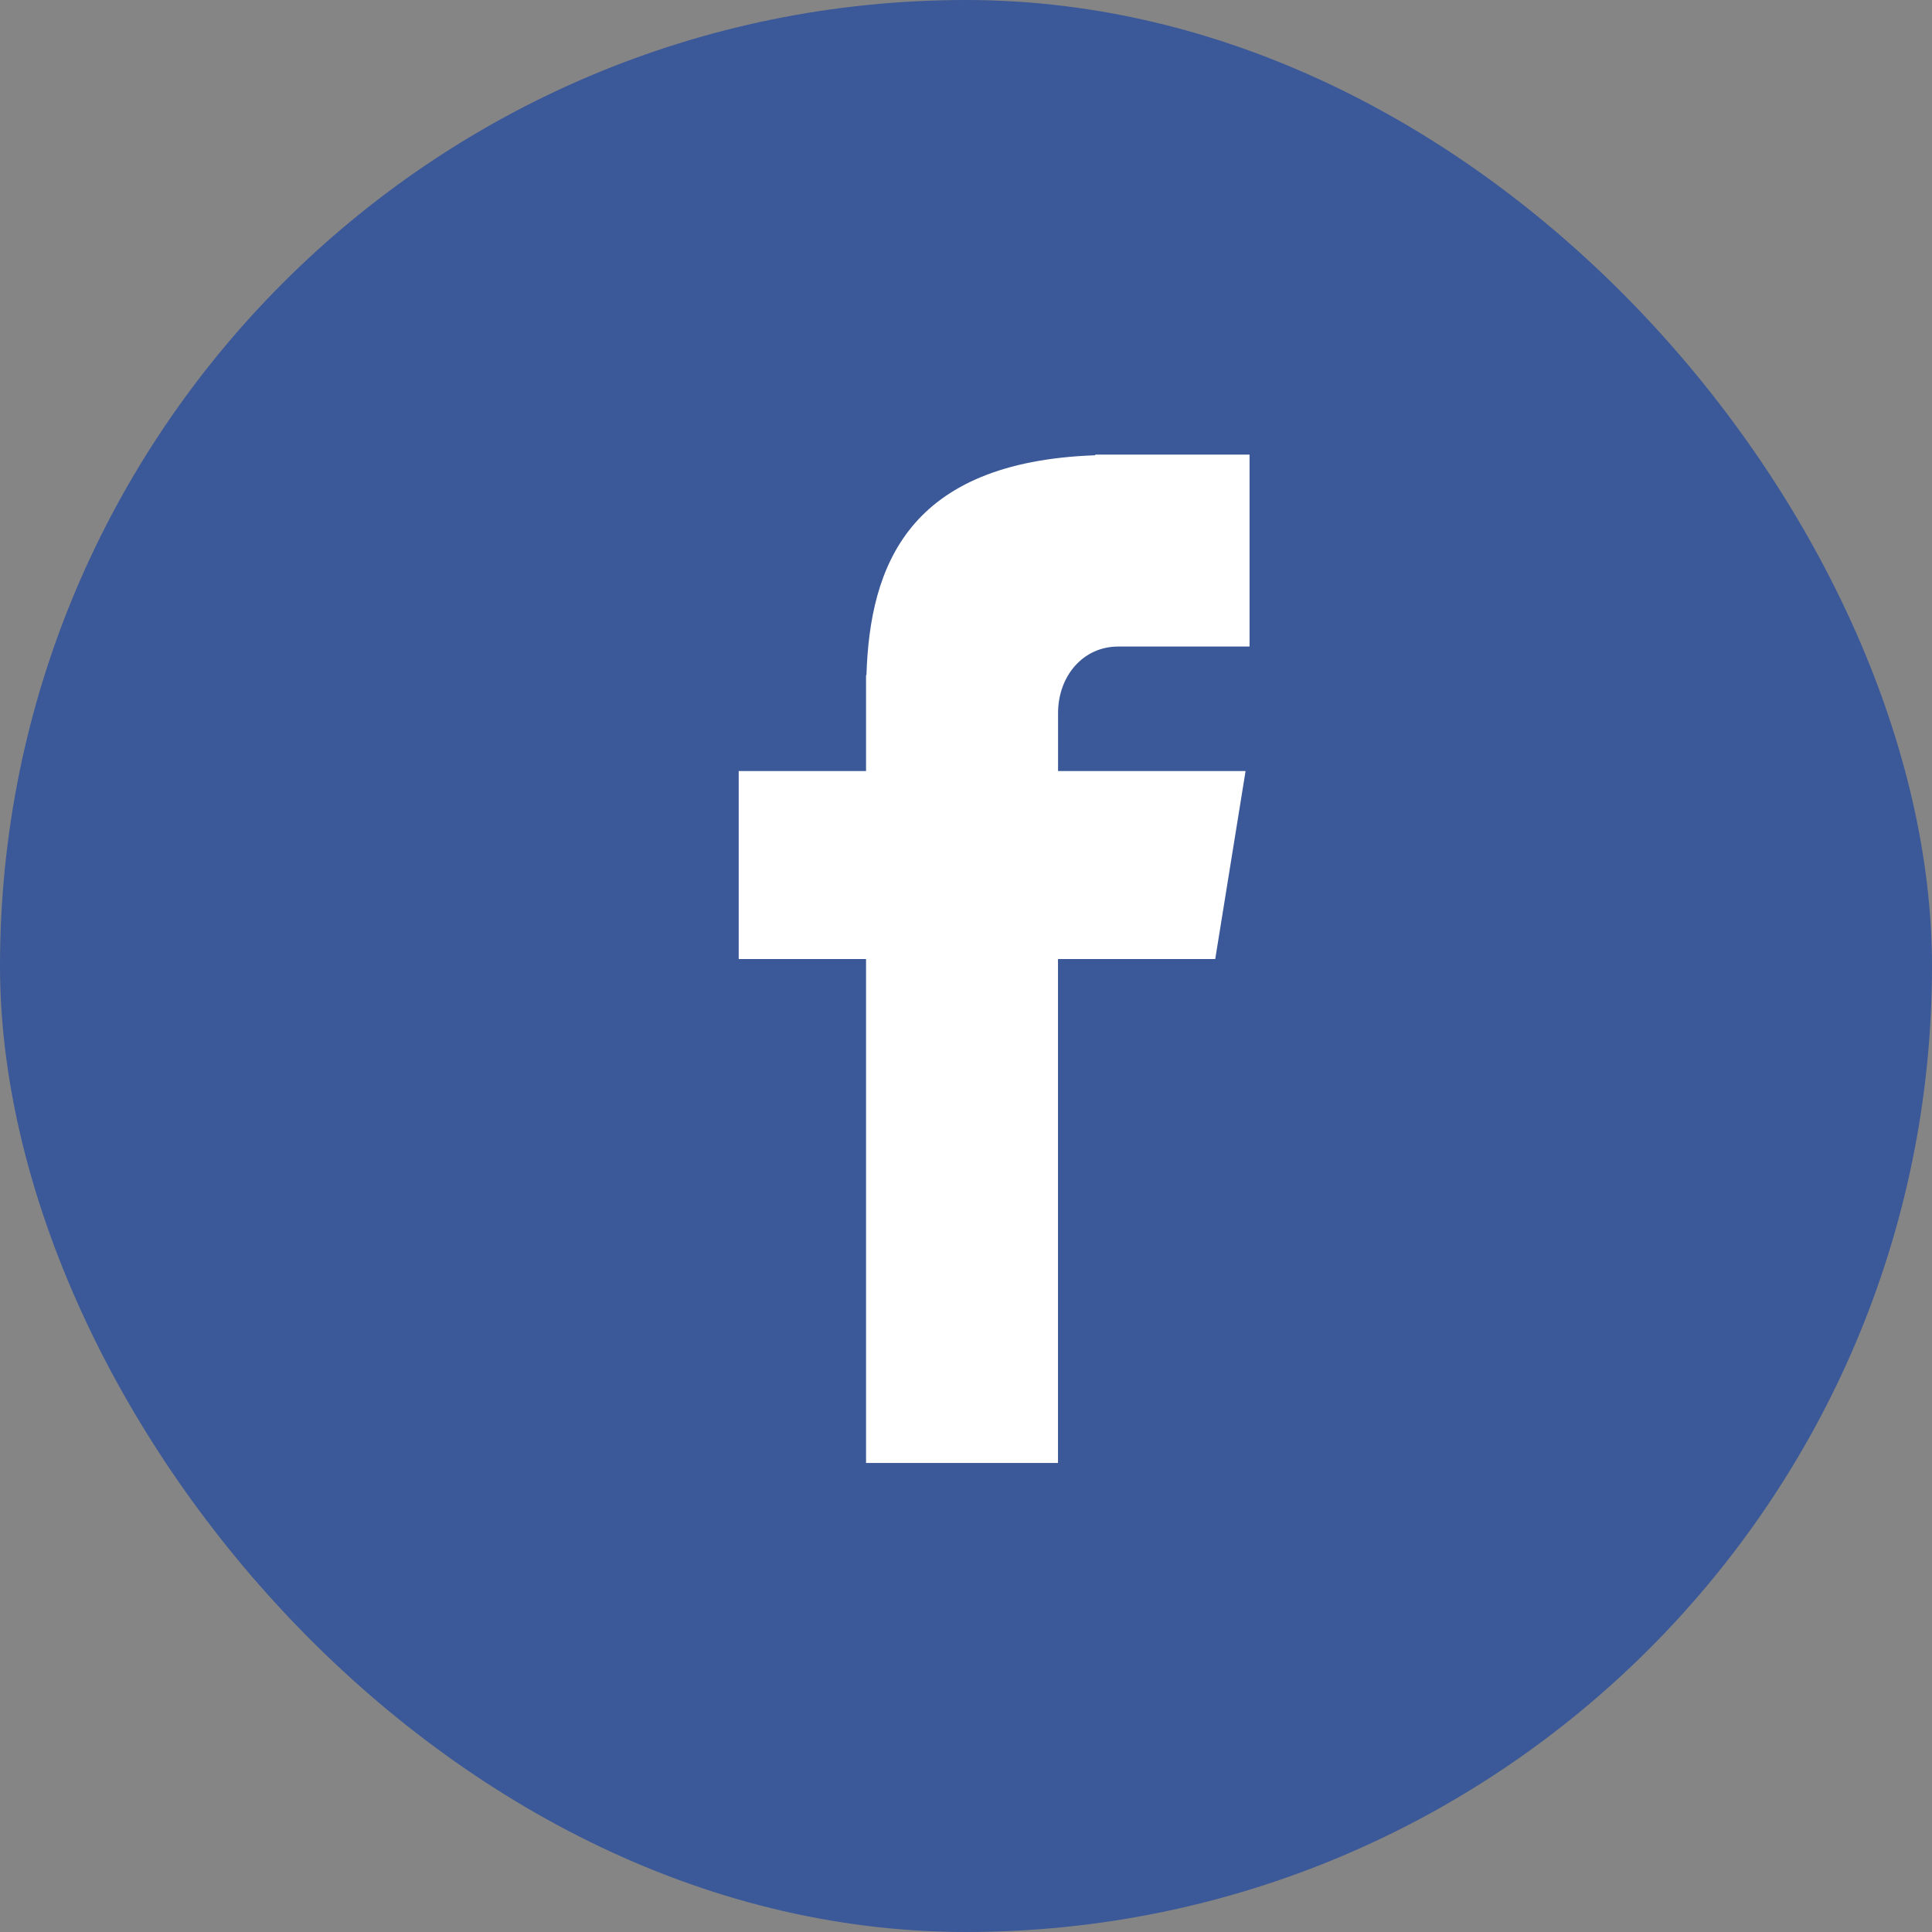 <?xml version="1.0" encoding="UTF-8"?>
<svg width="34px" height="34px" viewBox="0 0 34 34" version="1.1" xmlns="http://www.w3.org/2000/svg" xmlns:xlink="http://www.w3.org/1999/xlink">
    <rect x="0" y="0" width="34" height="34" fill="#333333" stroke="none"/>
    <!-- Generator: Sketch 51 (57462) - http://www.bohemiancoding.com/sketch -->
    <title>facebook</title>
    <desc>Created with Sketch.</desc>
    <defs></defs>
    <g id="Page-1" stroke="none" stroke-width="1" fill="none" fill-rule="evenodd">
        <g id="Artboard" transform="translate(-1737, -114)">
            <rect fill="#EFEDED" opacity="0.443" x="0" y="0" width="2053" height="1343"></rect>
            <g id="facebook" transform="translate(1737, 114)">
                <rect id="Rectangle-328" fill="#3B5998" x="0" y="0" width="34" height="34" rx="17"></rect>
                <path d="M19.679,11.378 L21.99,11.378 L21.99,8 L19.274,8 L19.274,8.012 C15.982,8.128 15.308,9.959 15.248,11.882 L15.241,11.882 L15.241,13.569 L13,13.569 L13,16.878 L15.241,16.878 L15.241,25.746 L18.619,25.746 L18.619,16.878 L21.386,16.878 L21.92,13.569 L18.62,13.569 L18.62,12.55 C18.62,11.9 19.057,11.378 19.679,11.378 Z" id="Shape" fill="#FFFFFF" fill-rule="nonzero"></path>
            </g>
        </g>
    </g>
</svg>